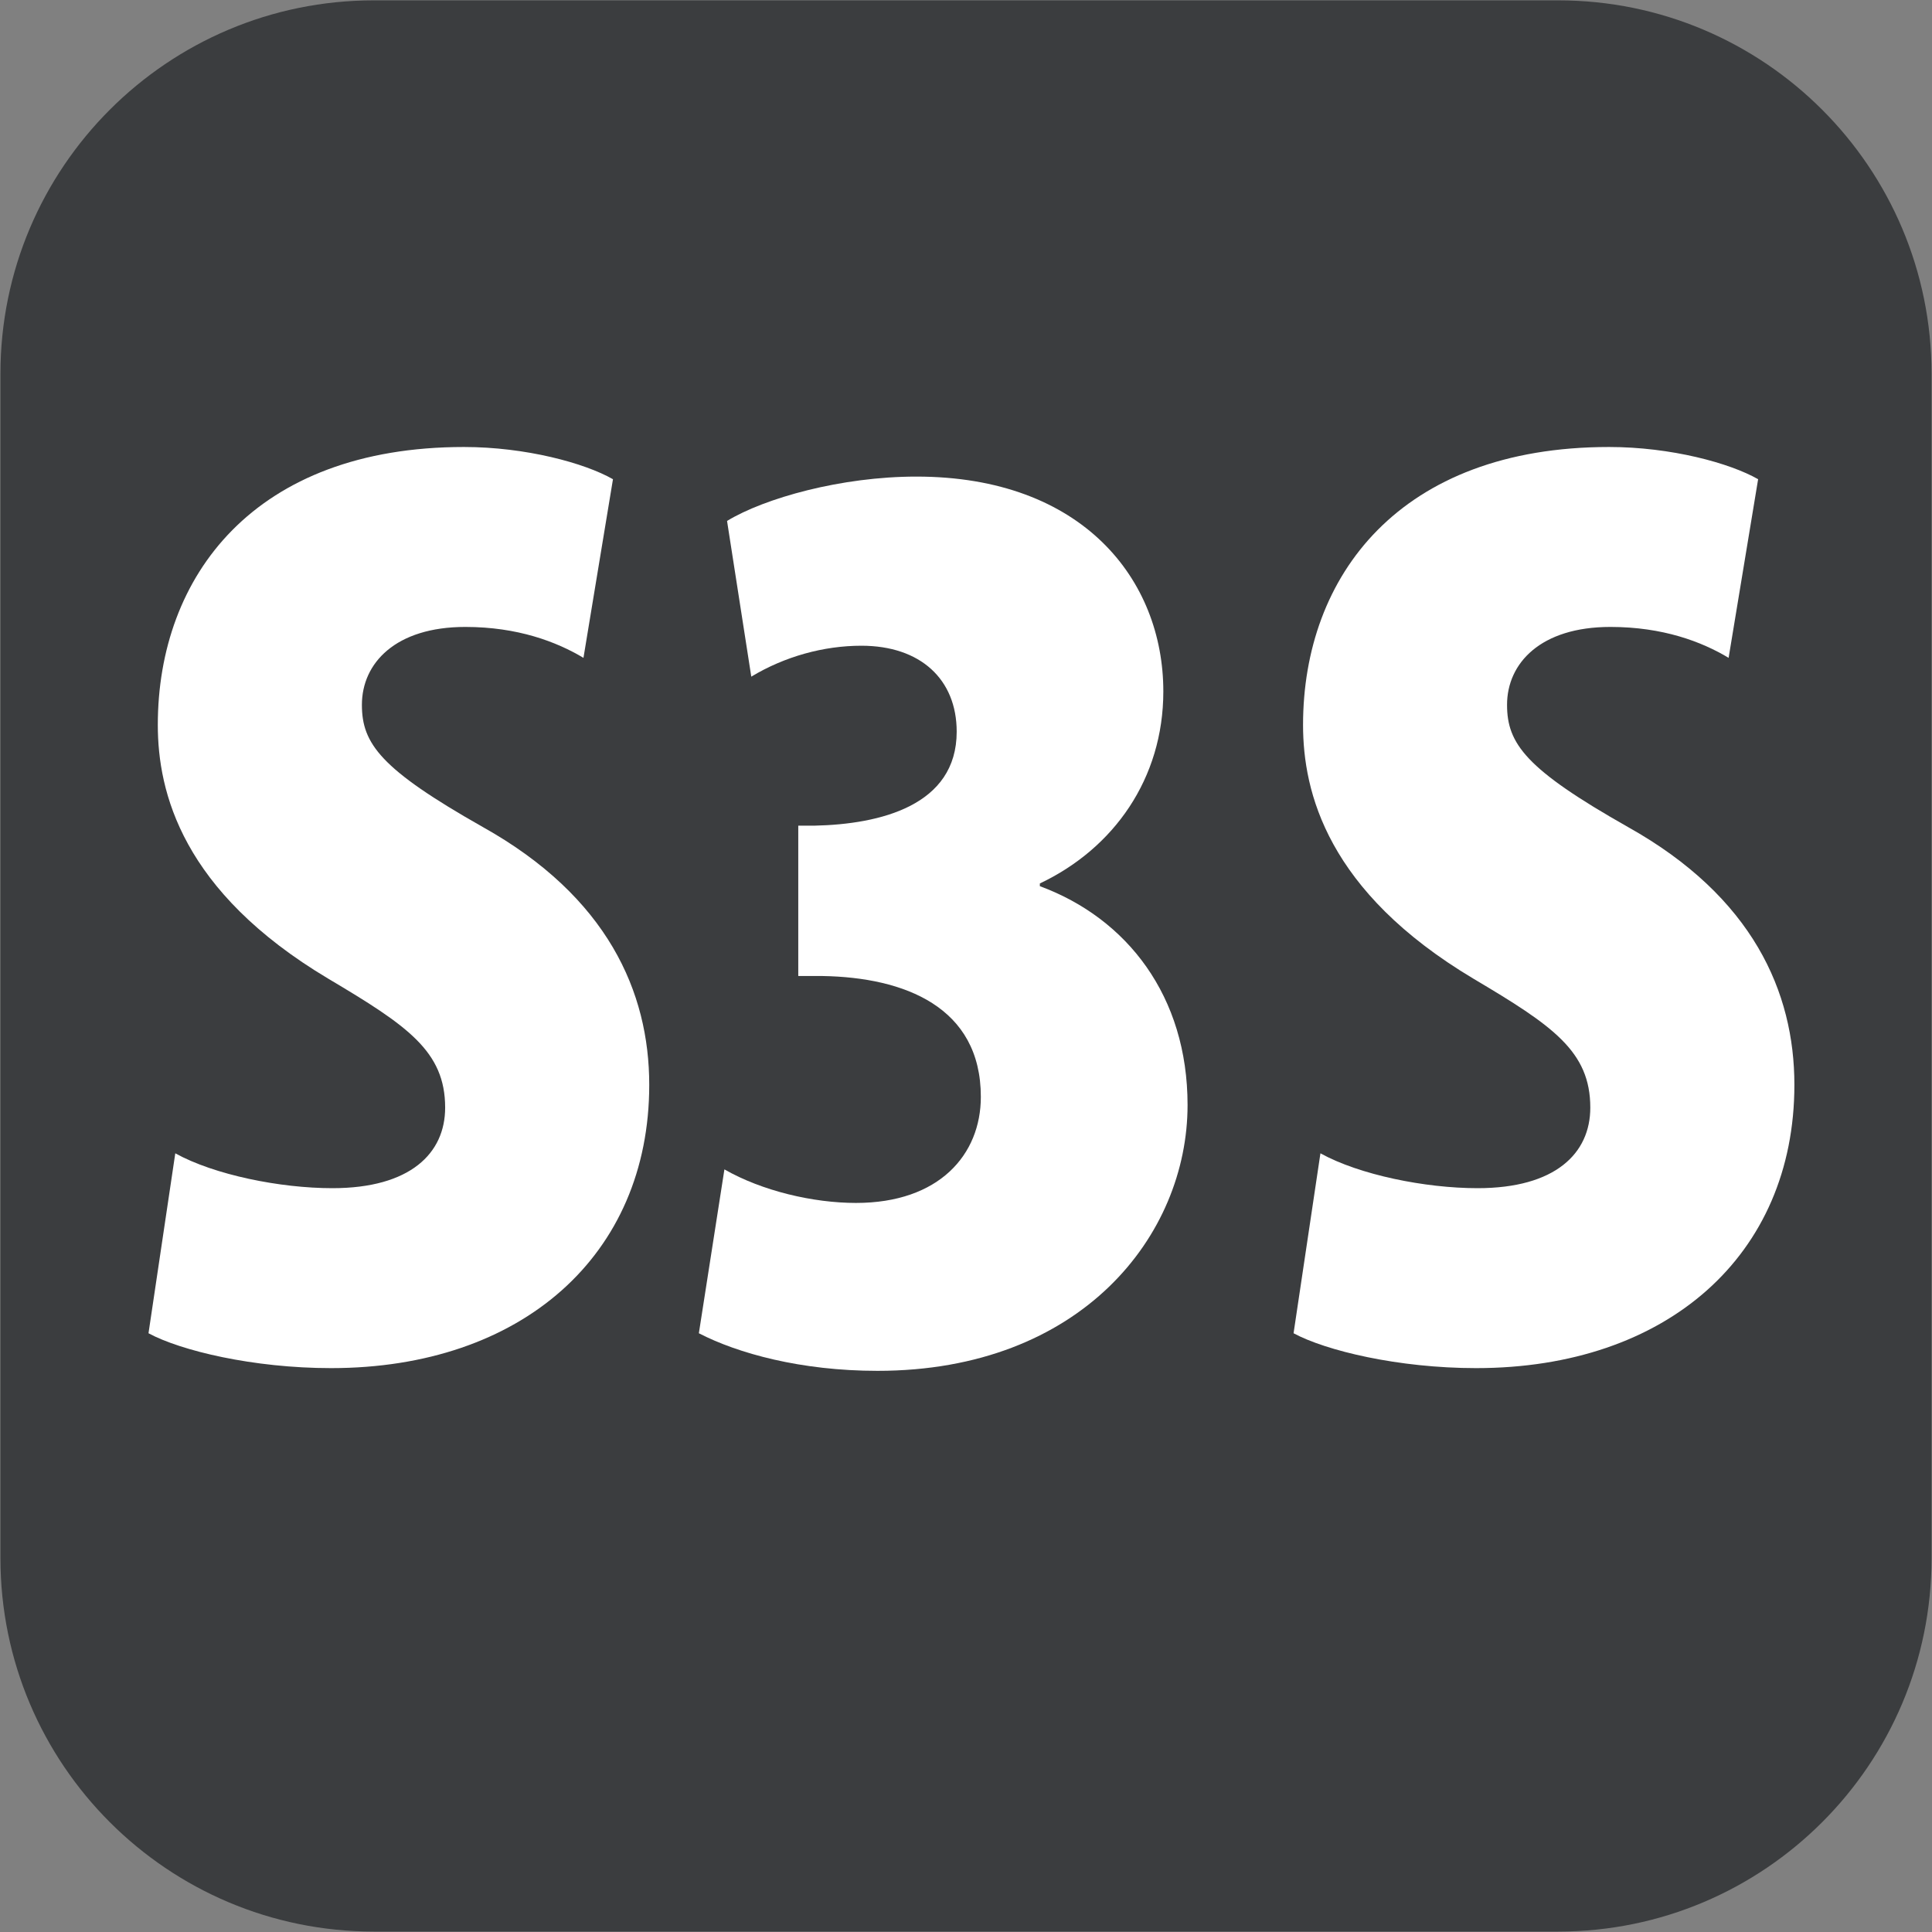 <?xml version="1.0" encoding="utf-8"?>
<!-- Generator: Adobe Illustrator 27.9.0, SVG Export Plug-In . SVG Version: 6.00 Build 0)  -->
<!DOCTYPE svg PUBLIC "-//W3C//DTD SVG 1.1//EN" "http://www.w3.org/Graphics/SVG/1.1/DTD/svg11.dtd">
<svg version="1.1" id="Camada_1" xmlns="http://www.w3.org/2000/svg" xmlns:xlink="http://www.w3.org/1999/xlink" x="0px" y="0px"
	 width="22px" height="22px" viewBox="0 0 22 22" style="enable-background:new 0 0 22 22;" xml:space="preserve">
<rect x="0" y="0" width="22" height="22" fill="#808080" stroke="none"/>
<g id="Camada_1_00000127766558648911809610000008603097911665446556_">
	<path style="fill-rule:evenodd;clip-rule:evenodd;fill:#3B3D3F;" d="M17.743,0.004H4.257c-2.348,0-4.252,1.904-4.252,4.252v13.487c0,2.348,1.904,4.252,4.252,4.252h13.486
		c2.348,0,4.252-1.904,4.252-4.252V4.257C21.995,1.908,20.091,0.004,17.743,0.004z"/>
</g>
<g id="Camada_3">
	<g>
		<path style="fill:#FFFFFF;" d="M1.996,13.133c0.443,0.245,1.192,0.397,1.789,0.397c0.887,0,1.284-0.397,1.284-0.917
			c0-0.642-0.429-0.933-1.33-1.468c-1.667-0.994-1.942-2.125-1.942-2.89c0-1.697,1.102-3.165,3.486-3.165
			c0.703,0,1.376,0.183,1.697,0.367L6.644,7.491C6.338,7.308,5.895,7.139,5.299,7.139c-0.796,0-1.178,0.413-1.178,0.887
			c0,0.443,0.214,0.733,1.376,1.391c1.422,0.795,1.896,1.88,1.896,2.936c0,1.942-1.452,3.226-3.623,3.226
			c-0.887,0-1.713-0.199-2.079-0.397L1.996,13.133z"/>
		<path style="fill:#FFFFFF;" d="M8.249,13.316c0.428,0.245,1.009,0.382,1.498,0.382c0.948,0,1.422-0.55,1.422-1.208
			c0-1.024-0.871-1.361-1.804-1.376H9.09V9.402h0.184c0.749-0.016,1.62-0.229,1.62-1.07c0-0.596-0.412-0.979-1.085-0.979
			c-0.429,0-0.872,0.122-1.254,0.352L8.279,5.932c0.428-0.26,1.3-0.505,2.156-0.505c1.896,0,2.812,1.177,2.812,2.446
			c0,0.994-0.565,1.789-1.406,2.187v0.031c0.994,0.367,1.682,1.253,1.682,2.492c0,1.483-1.208,3.027-3.531,3.027
			c-0.872,0-1.591-0.199-2.034-0.428L8.249,13.316z"/>
		<path style="fill:#FFFFFF;" d="M15.036,13.133c0.443,0.245,1.192,0.397,1.789,0.397c0.887,0,1.284-0.397,1.284-0.917
			c0-0.642-0.428-0.933-1.33-1.468c-1.666-0.994-1.941-2.125-1.941-2.89c0-1.697,1.101-3.165,3.485-3.165
			c0.704,0,1.376,0.183,1.697,0.367l-0.336,2.034c-0.306-0.184-0.749-0.352-1.346-0.352c-0.795,0-1.177,0.413-1.177,0.887
			c0,0.443,0.214,0.733,1.376,1.391c1.422,0.795,1.896,1.88,1.896,2.936c0,1.942-1.452,3.226-3.624,3.226
			c-0.887,0-1.712-0.199-2.079-0.397L15.036,13.133z"/>
	</g>
</g>
<g id="Camada_2_00000002372561223910280350000018113264610343816601_">
</g>
</svg>
